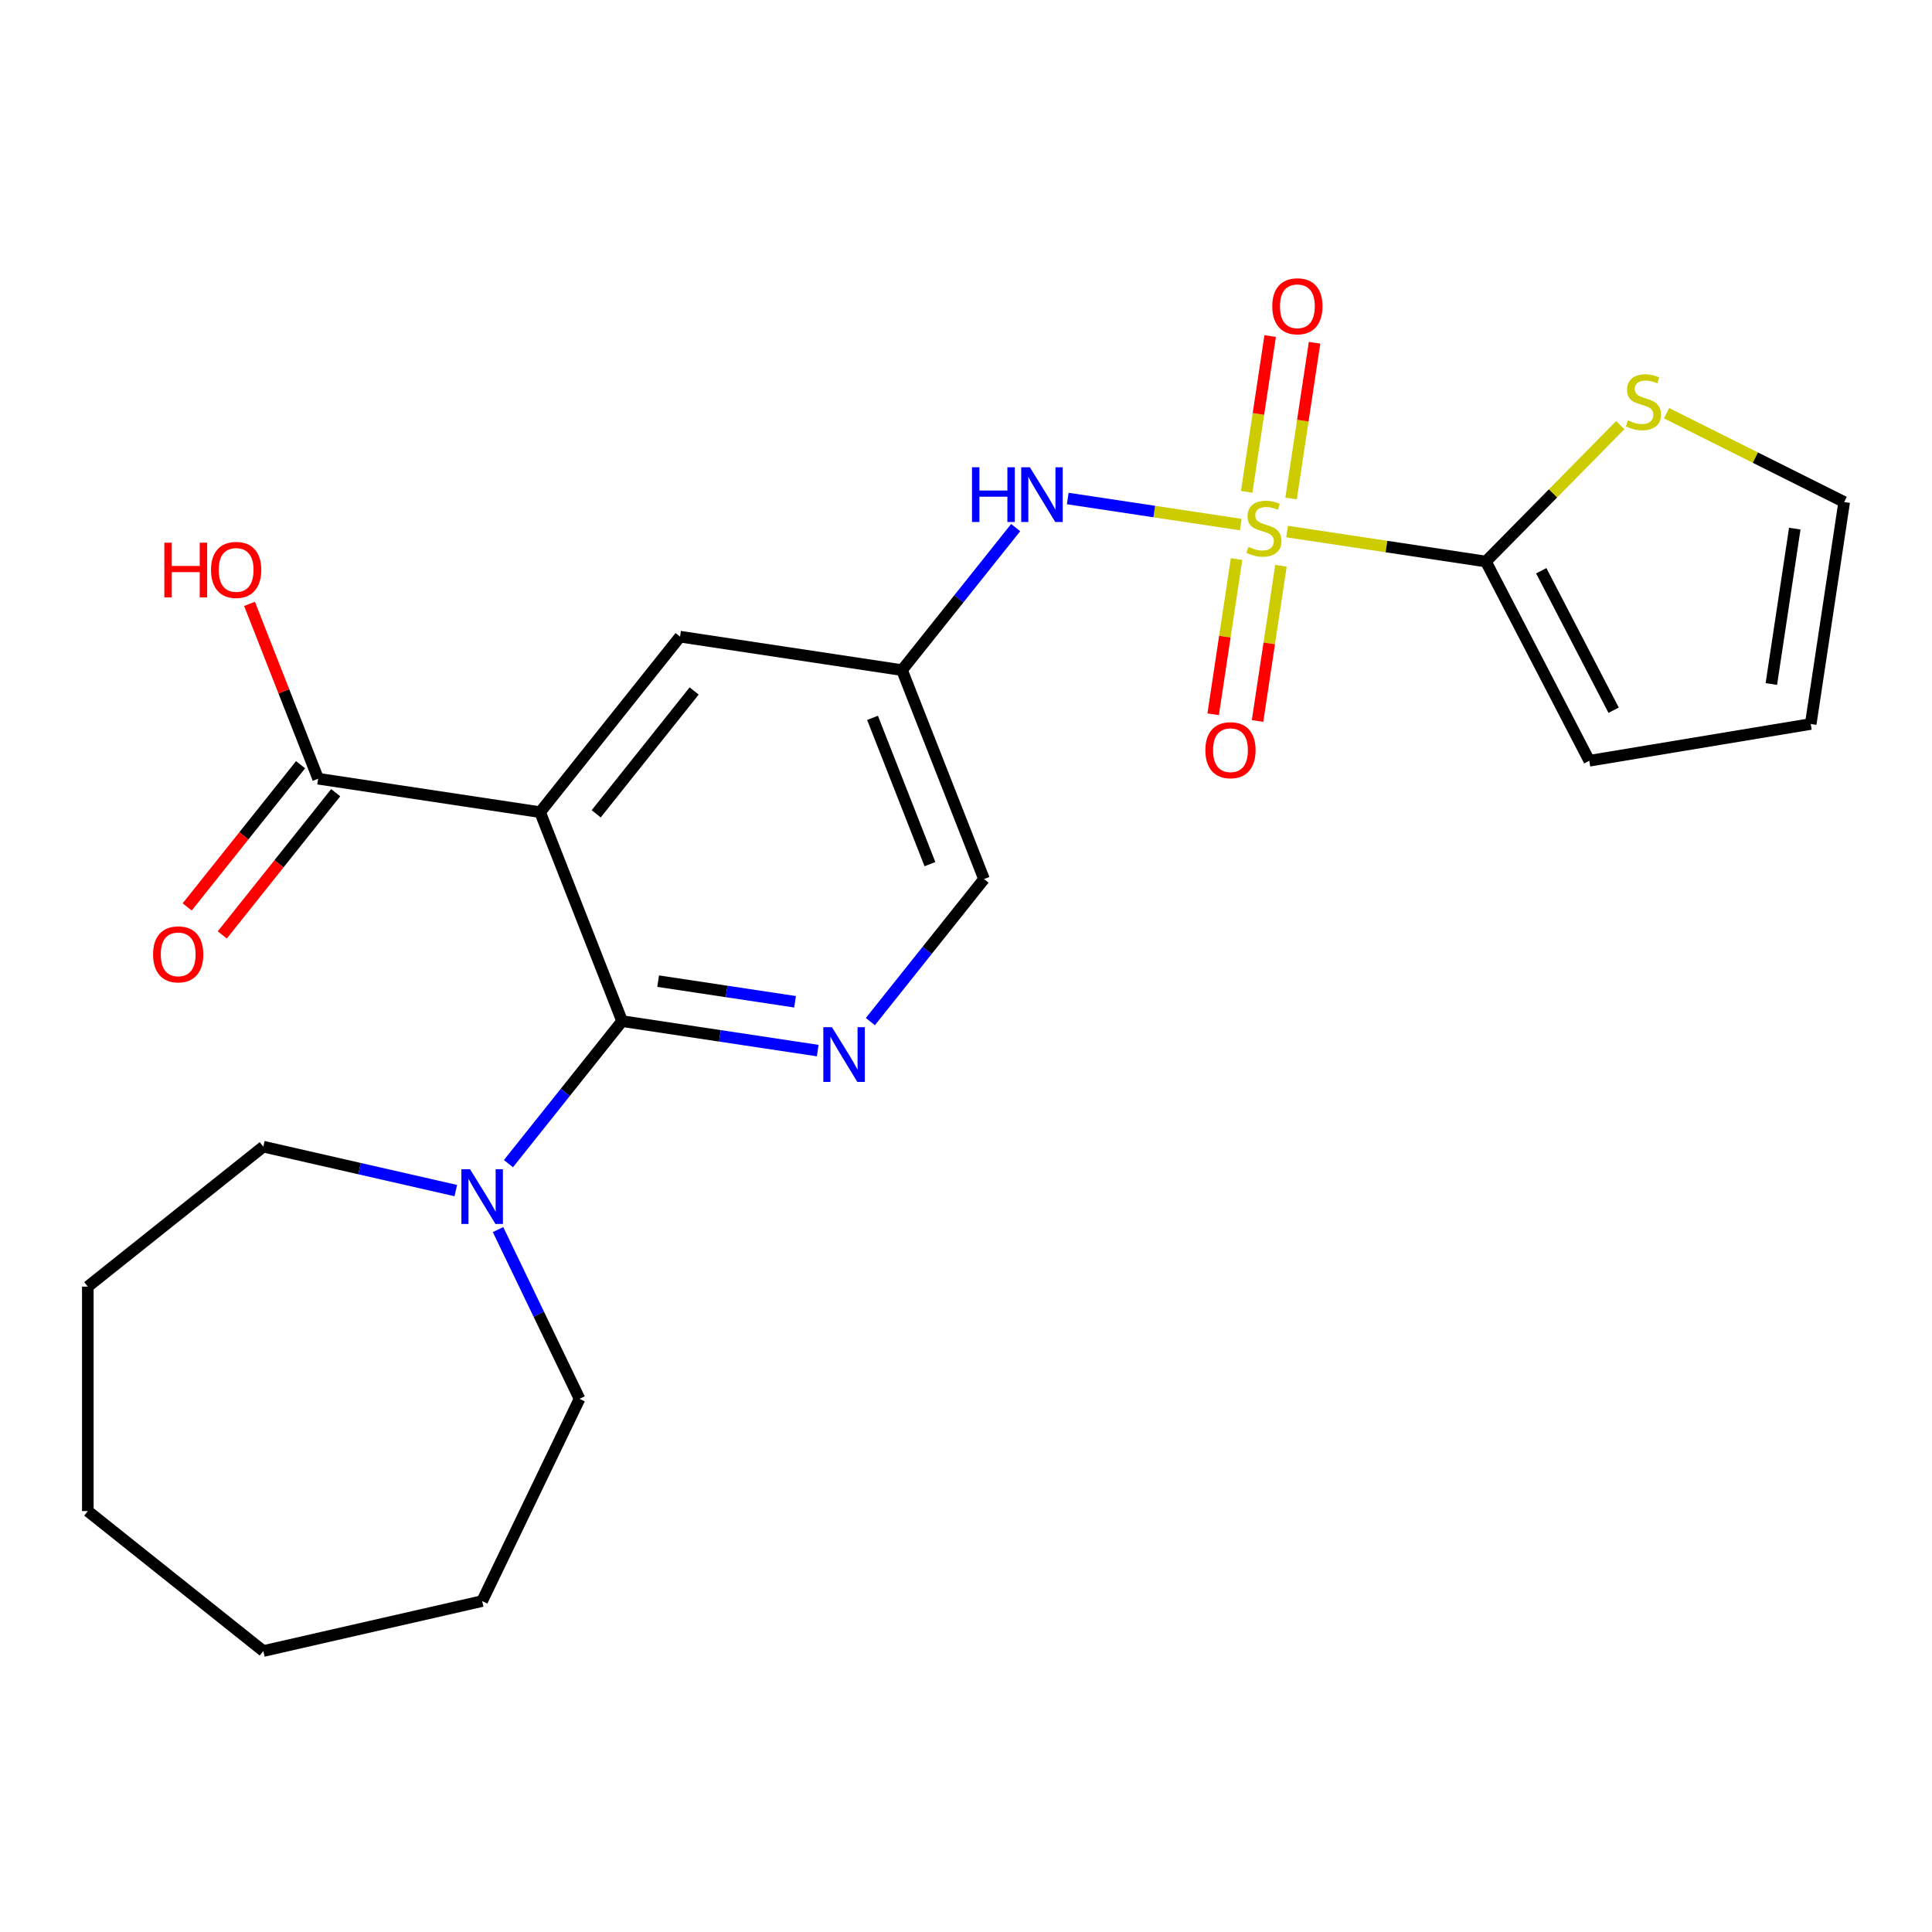 <?xml version='1.0' encoding='iso-8859-1'?>
<svg version='1.1' baseProfile='full'
              xmlns='http://www.w3.org/2000/svg'
                      xmlns:rdkit='http://www.rdkit.org/xml'
                      xmlns:xlink='http://www.w3.org/1999/xlink'
                  xml:space='preserve'
width='1000px' height='1000px' viewBox='0 0 1000 1000'>
<!-- END OF HEADER -->
<rect style='opacity:1.0;fill:#FFFFFF;stroke:none' width='1000' height='1000' x='0' y='0'> </rect>
<path class='bond-2' d='M 666.193,275.139 L 717.644,282.894' style='fill:none;fill-rule:evenodd;stroke:#CCCC00;stroke-width:6px;stroke-linecap:butt;stroke-linejoin:miter;stroke-opacity:1' />
<path class='bond-2' d='M 717.644,282.894 L 769.095,290.649' style='fill:none;fill-rule:evenodd;stroke:#000000;stroke-width:6px;stroke-linecap:butt;stroke-linejoin:miter;stroke-opacity:1' />
<path class='bond-4' d='M 642.224,271.526 L 597.443,264.776' style='fill:none;fill-rule:evenodd;stroke:#CCCC00;stroke-width:6px;stroke-linecap:butt;stroke-linejoin:miter;stroke-opacity:1' />
<path class='bond-4' d='M 597.443,264.776 L 552.663,258.027' style='fill:none;fill-rule:evenodd;stroke:#0000FF;stroke-width:6px;stroke-linecap:butt;stroke-linejoin:miter;stroke-opacity:1' />
<path class='bond-10' d='M 640.039,289.385 L 633.985,329.549' style='fill:none;fill-rule:evenodd;stroke:#CCCC00;stroke-width:6px;stroke-linecap:butt;stroke-linejoin:miter;stroke-opacity:1' />
<path class='bond-10' d='M 633.985,329.549 L 627.932,369.712' style='fill:none;fill-rule:evenodd;stroke:#FF0000;stroke-width:6px;stroke-linecap:butt;stroke-linejoin:miter;stroke-opacity:1' />
<path class='bond-10' d='M 663.016,292.848 L 656.963,333.012' style='fill:none;fill-rule:evenodd;stroke:#CCCC00;stroke-width:6px;stroke-linecap:butt;stroke-linejoin:miter;stroke-opacity:1' />
<path class='bond-10' d='M 656.963,333.012 L 650.909,373.176' style='fill:none;fill-rule:evenodd;stroke:#FF0000;stroke-width:6px;stroke-linecap:butt;stroke-linejoin:miter;stroke-opacity:1' />
<path class='bond-11' d='M 668.263,258.039 L 674.339,217.725' style='fill:none;fill-rule:evenodd;stroke:#CCCC00;stroke-width:6px;stroke-linecap:butt;stroke-linejoin:miter;stroke-opacity:1' />
<path class='bond-11' d='M 674.339,217.725 L 680.416,177.411' style='fill:none;fill-rule:evenodd;stroke:#FF0000;stroke-width:6px;stroke-linecap:butt;stroke-linejoin:miter;stroke-opacity:1' />
<path class='bond-11' d='M 645.286,254.576 L 651.362,214.262' style='fill:none;fill-rule:evenodd;stroke:#CCCC00;stroke-width:6px;stroke-linecap:butt;stroke-linejoin:miter;stroke-opacity:1' />
<path class='bond-11' d='M 651.362,214.262 L 657.438,173.948' style='fill:none;fill-rule:evenodd;stroke:#FF0000;stroke-width:6px;stroke-linecap:butt;stroke-linejoin:miter;stroke-opacity:1' />
<path class='bond-0' d='M 279.555,420.373 L 351.995,329.536' style='fill:none;fill-rule:evenodd;stroke:#000000;stroke-width:6px;stroke-linecap:butt;stroke-linejoin:miter;stroke-opacity:1' />
<path class='bond-0' d='M 308.589,421.235 L 359.296,357.65' style='fill:none;fill-rule:evenodd;stroke:#000000;stroke-width:6px;stroke-linecap:butt;stroke-linejoin:miter;stroke-opacity:1' />
<path class='bond-6' d='M 279.555,420.373 L 164.669,403.056' style='fill:none;fill-rule:evenodd;stroke:#000000;stroke-width:6px;stroke-linecap:butt;stroke-linejoin:miter;stroke-opacity:1' />
<path class='bond-25' d='M 279.555,420.373 L 322.002,528.526' style='fill:none;fill-rule:evenodd;stroke:#000000;stroke-width:6px;stroke-linecap:butt;stroke-linejoin:miter;stroke-opacity:1' />
<path class='bond-1' d='M 322.002,528.526 L 372.623,536.156' style='fill:none;fill-rule:evenodd;stroke:#000000;stroke-width:6px;stroke-linecap:butt;stroke-linejoin:miter;stroke-opacity:1' />
<path class='bond-1' d='M 372.623,536.156 L 423.244,543.785' style='fill:none;fill-rule:evenodd;stroke:#0000FF;stroke-width:6px;stroke-linecap:butt;stroke-linejoin:miter;stroke-opacity:1' />
<path class='bond-1' d='M 340.652,507.837 L 376.087,513.178' style='fill:none;fill-rule:evenodd;stroke:#000000;stroke-width:6px;stroke-linecap:butt;stroke-linejoin:miter;stroke-opacity:1' />
<path class='bond-1' d='M 376.087,513.178 L 411.521,518.519' style='fill:none;fill-rule:evenodd;stroke:#0000FF;stroke-width:6px;stroke-linecap:butt;stroke-linejoin:miter;stroke-opacity:1' />
<path class='bond-5' d='M 322.002,528.526 L 292.587,565.412' style='fill:none;fill-rule:evenodd;stroke:#000000;stroke-width:6px;stroke-linecap:butt;stroke-linejoin:miter;stroke-opacity:1' />
<path class='bond-5' d='M 292.587,565.412 L 263.171,602.298' style='fill:none;fill-rule:evenodd;stroke:#0000FF;stroke-width:6px;stroke-linecap:butt;stroke-linejoin:miter;stroke-opacity:1' />
<path class='bond-7' d='M 769.095,290.649 L 803.872,255.348' style='fill:none;fill-rule:evenodd;stroke:#000000;stroke-width:6px;stroke-linecap:butt;stroke-linejoin:miter;stroke-opacity:1' />
<path class='bond-7' d='M 803.872,255.348 L 838.648,220.047' style='fill:none;fill-rule:evenodd;stroke:#CCCC00;stroke-width:6px;stroke-linecap:butt;stroke-linejoin:miter;stroke-opacity:1' />
<path class='bond-12' d='M 769.095,290.649 L 822.614,393.772' style='fill:none;fill-rule:evenodd;stroke:#000000;stroke-width:6px;stroke-linecap:butt;stroke-linejoin:miter;stroke-opacity:1' />
<path class='bond-12' d='M 797.747,295.413 L 835.211,367.6' style='fill:none;fill-rule:evenodd;stroke:#000000;stroke-width:6px;stroke-linecap:butt;stroke-linejoin:miter;stroke-opacity:1' />
<path class='bond-3' d='M 450.497,528.777 L 479.913,491.891' style='fill:none;fill-rule:evenodd;stroke:#0000FF;stroke-width:6px;stroke-linecap:butt;stroke-linejoin:miter;stroke-opacity:1' />
<path class='bond-3' d='M 479.913,491.891 L 509.329,455.005' style='fill:none;fill-rule:evenodd;stroke:#000000;stroke-width:6px;stroke-linecap:butt;stroke-linejoin:miter;stroke-opacity:1' />
<path class='bond-8' d='M 525.713,273.08 L 496.297,309.966' style='fill:none;fill-rule:evenodd;stroke:#0000FF;stroke-width:6px;stroke-linecap:butt;stroke-linejoin:miter;stroke-opacity:1' />
<path class='bond-8' d='M 496.297,309.966 L 466.882,346.852' style='fill:none;fill-rule:evenodd;stroke:#000000;stroke-width:6px;stroke-linecap:butt;stroke-linejoin:miter;stroke-opacity:1' />
<path class='bond-18' d='M 257.78,636.427 L 278.877,680.234' style='fill:none;fill-rule:evenodd;stroke:#0000FF;stroke-width:6px;stroke-linecap:butt;stroke-linejoin:miter;stroke-opacity:1' />
<path class='bond-18' d='M 278.877,680.234 L 299.973,724.041' style='fill:none;fill-rule:evenodd;stroke:#000000;stroke-width:6px;stroke-linecap:butt;stroke-linejoin:miter;stroke-opacity:1' />
<path class='bond-19' d='M 235.918,616.248 L 186.105,604.878' style='fill:none;fill-rule:evenodd;stroke:#0000FF;stroke-width:6px;stroke-linecap:butt;stroke-linejoin:miter;stroke-opacity:1' />
<path class='bond-19' d='M 186.105,604.878 L 136.291,593.509' style='fill:none;fill-rule:evenodd;stroke:#000000;stroke-width:6px;stroke-linecap:butt;stroke-linejoin:miter;stroke-opacity:1' />
<path class='bond-15' d='M 155.585,395.812 L 126.233,432.618' style='fill:none;fill-rule:evenodd;stroke:#000000;stroke-width:6px;stroke-linecap:butt;stroke-linejoin:miter;stroke-opacity:1' />
<path class='bond-15' d='M 126.233,432.618 L 96.881,469.424' style='fill:none;fill-rule:evenodd;stroke:#FF0000;stroke-width:6px;stroke-linecap:butt;stroke-linejoin:miter;stroke-opacity:1' />
<path class='bond-15' d='M 173.752,410.3 L 144.401,447.106' style='fill:none;fill-rule:evenodd;stroke:#000000;stroke-width:6px;stroke-linecap:butt;stroke-linejoin:miter;stroke-opacity:1' />
<path class='bond-15' d='M 144.401,447.106 L 115.049,483.912' style='fill:none;fill-rule:evenodd;stroke:#FF0000;stroke-width:6px;stroke-linecap:butt;stroke-linejoin:miter;stroke-opacity:1' />
<path class='bond-17' d='M 164.669,403.056 L 146.912,357.812' style='fill:none;fill-rule:evenodd;stroke:#000000;stroke-width:6px;stroke-linecap:butt;stroke-linejoin:miter;stroke-opacity:1' />
<path class='bond-17' d='M 146.912,357.812 L 129.155,312.568' style='fill:none;fill-rule:evenodd;stroke:#FF0000;stroke-width:6px;stroke-linecap:butt;stroke-linejoin:miter;stroke-opacity:1' />
<path class='bond-13' d='M 862.617,213.876 L 908.581,236.864' style='fill:none;fill-rule:evenodd;stroke:#CCCC00;stroke-width:6px;stroke-linecap:butt;stroke-linejoin:miter;stroke-opacity:1' />
<path class='bond-13' d='M 908.581,236.864 L 954.545,259.852' style='fill:none;fill-rule:evenodd;stroke:#000000;stroke-width:6px;stroke-linecap:butt;stroke-linejoin:miter;stroke-opacity:1' />
<path class='bond-9' d='M 466.882,346.852 L 351.995,329.536' style='fill:none;fill-rule:evenodd;stroke:#000000;stroke-width:6px;stroke-linecap:butt;stroke-linejoin:miter;stroke-opacity:1' />
<path class='bond-14' d='M 466.882,346.852 L 509.329,455.005' style='fill:none;fill-rule:evenodd;stroke:#000000;stroke-width:6px;stroke-linecap:butt;stroke-linejoin:miter;stroke-opacity:1' />
<path class='bond-14' d='M 451.618,371.565 L 481.331,447.272' style='fill:none;fill-rule:evenodd;stroke:#000000;stroke-width:6px;stroke-linecap:butt;stroke-linejoin:miter;stroke-opacity:1' />
<path class='bond-16' d='M 822.614,393.772 L 937.229,374.739' style='fill:none;fill-rule:evenodd;stroke:#000000;stroke-width:6px;stroke-linecap:butt;stroke-linejoin:miter;stroke-opacity:1' />
<path class='bond-24' d='M 954.545,259.852 L 937.229,374.739' style='fill:none;fill-rule:evenodd;stroke:#000000;stroke-width:6px;stroke-linecap:butt;stroke-linejoin:miter;stroke-opacity:1' />
<path class='bond-24' d='M 928.971,273.622 L 916.849,354.043' style='fill:none;fill-rule:evenodd;stroke:#000000;stroke-width:6px;stroke-linecap:butt;stroke-linejoin:miter;stroke-opacity:1' />
<path class='bond-20' d='M 299.973,724.041 L 249.562,828.719' style='fill:none;fill-rule:evenodd;stroke:#000000;stroke-width:6px;stroke-linecap:butt;stroke-linejoin:miter;stroke-opacity:1' />
<path class='bond-21' d='M 136.291,593.509 L 45.455,665.949' style='fill:none;fill-rule:evenodd;stroke:#000000;stroke-width:6px;stroke-linecap:butt;stroke-linejoin:miter;stroke-opacity:1' />
<path class='bond-22' d='M 249.562,828.719 L 136.291,854.573' style='fill:none;fill-rule:evenodd;stroke:#000000;stroke-width:6px;stroke-linecap:butt;stroke-linejoin:miter;stroke-opacity:1' />
<path class='bond-23' d='M 45.455,665.949 L 45.455,782.133' style='fill:none;fill-rule:evenodd;stroke:#000000;stroke-width:6px;stroke-linecap:butt;stroke-linejoin:miter;stroke-opacity:1' />
<path class='bond-26' d='M 136.291,854.573 L 45.455,782.133' style='fill:none;fill-rule:evenodd;stroke:#000000;stroke-width:6px;stroke-linecap:butt;stroke-linejoin:miter;stroke-opacity:1' />
<path  class='atom-0' d='M 646.208 283.052
Q 646.528 283.172, 647.848 283.732
Q 649.168 284.292, 650.608 284.652
Q 652.088 284.972, 653.528 284.972
Q 656.208 284.972, 657.768 283.692
Q 659.328 282.372, 659.328 280.092
Q 659.328 278.532, 658.528 277.572
Q 657.768 276.612, 656.568 276.092
Q 655.368 275.572, 653.368 274.972
Q 650.848 274.212, 649.328 273.492
Q 647.848 272.772, 646.768 271.252
Q 645.728 269.732, 645.728 267.172
Q 645.728 263.612, 648.128 261.412
Q 650.568 259.212, 655.368 259.212
Q 658.648 259.212, 662.368 260.772
L 661.448 263.852
Q 658.048 262.452, 655.488 262.452
Q 652.728 262.452, 651.208 263.612
Q 649.688 264.732, 649.728 266.692
Q 649.728 268.212, 650.488 269.132
Q 651.288 270.052, 652.408 270.572
Q 653.568 271.092, 655.488 271.692
Q 658.048 272.492, 659.568 273.292
Q 661.088 274.092, 662.168 275.732
Q 663.288 277.332, 663.288 280.092
Q 663.288 284.012, 660.648 286.132
Q 658.048 288.212, 653.688 288.212
Q 651.168 288.212, 649.248 287.652
Q 647.368 287.132, 645.128 286.212
L 646.208 283.052
' fill='#CCCC00'/>
<path  class='atom-4' d='M 430.629 531.682
L 439.909 546.682
Q 440.829 548.162, 442.309 550.842
Q 443.789 553.522, 443.869 553.682
L 443.869 531.682
L 447.629 531.682
L 447.629 560.002
L 443.749 560.002
L 433.789 543.602
Q 432.629 541.682, 431.389 539.482
Q 430.189 537.282, 429.829 536.602
L 429.829 560.002
L 426.149 560.002
L 426.149 531.682
L 430.629 531.682
' fill='#0000FF'/>
<path  class='atom-5' d='M 503.102 241.856
L 506.942 241.856
L 506.942 253.896
L 521.422 253.896
L 521.422 241.856
L 525.262 241.856
L 525.262 270.176
L 521.422 270.176
L 521.422 257.096
L 506.942 257.096
L 506.942 270.176
L 503.102 270.176
L 503.102 241.856
' fill='#0000FF'/>
<path  class='atom-5' d='M 533.062 241.856
L 542.342 256.856
Q 543.262 258.336, 544.742 261.016
Q 546.222 263.696, 546.302 263.856
L 546.302 241.856
L 550.062 241.856
L 550.062 270.176
L 546.182 270.176
L 536.222 253.776
Q 535.062 251.856, 533.822 249.656
Q 532.622 247.456, 532.262 246.776
L 532.262 270.176
L 528.582 270.176
L 528.582 241.856
L 533.062 241.856
' fill='#0000FF'/>
<path  class='atom-6' d='M 243.302 605.202
L 252.582 620.202
Q 253.502 621.682, 254.982 624.362
Q 256.462 627.042, 256.542 627.202
L 256.542 605.202
L 260.302 605.202
L 260.302 633.522
L 256.422 633.522
L 246.462 617.122
Q 245.302 615.202, 244.062 613.002
Q 242.862 610.802, 242.502 610.122
L 242.502 633.522
L 238.822 633.522
L 238.822 605.202
L 243.302 605.202
' fill='#0000FF'/>
<path  class='atom-8' d='M 842.633 217.602
Q 842.953 217.722, 844.273 218.282
Q 845.593 218.842, 847.033 219.202
Q 848.513 219.522, 849.953 219.522
Q 852.633 219.522, 854.193 218.242
Q 855.753 216.922, 855.753 214.642
Q 855.753 213.082, 854.953 212.122
Q 854.193 211.162, 852.993 210.642
Q 851.793 210.122, 849.793 209.522
Q 847.273 208.762, 845.753 208.042
Q 844.273 207.322, 843.193 205.802
Q 842.153 204.282, 842.153 201.722
Q 842.153 198.162, 844.553 195.962
Q 846.993 193.762, 851.793 193.762
Q 855.073 193.762, 858.793 195.322
L 857.873 198.402
Q 854.473 197.002, 851.913 197.002
Q 849.153 197.002, 847.633 198.162
Q 846.113 199.282, 846.153 201.242
Q 846.153 202.762, 846.913 203.682
Q 847.713 204.602, 848.833 205.122
Q 849.993 205.642, 851.913 206.242
Q 854.473 207.042, 855.993 207.842
Q 857.513 208.642, 858.593 210.282
Q 859.713 211.882, 859.713 214.642
Q 859.713 218.562, 857.073 220.682
Q 854.473 222.762, 850.113 222.762
Q 847.593 222.762, 845.673 222.202
Q 843.793 221.682, 841.553 220.762
L 842.633 217.602
' fill='#CCCC00'/>
<path  class='atom-11' d='M 623.892 388.299
Q 623.892 381.499, 627.252 377.699
Q 630.612 373.899, 636.892 373.899
Q 643.172 373.899, 646.532 377.699
Q 649.892 381.499, 649.892 388.299
Q 649.892 395.179, 646.492 399.099
Q 643.092 402.979, 636.892 402.979
Q 630.652 402.979, 627.252 399.099
Q 623.892 395.219, 623.892 388.299
M 636.892 399.779
Q 641.212 399.779, 643.532 396.899
Q 645.892 393.979, 645.892 388.299
Q 645.892 382.739, 643.532 379.939
Q 641.212 377.099, 636.892 377.099
Q 632.572 377.099, 630.212 379.899
Q 627.892 382.699, 627.892 388.299
Q 627.892 394.019, 630.212 396.899
Q 632.572 399.779, 636.892 399.779
' fill='#FF0000'/>
<path  class='atom-12' d='M 658.525 158.526
Q 658.525 151.726, 661.885 147.926
Q 665.245 144.126, 671.525 144.126
Q 677.805 144.126, 681.165 147.926
Q 684.525 151.726, 684.525 158.526
Q 684.525 165.406, 681.125 169.326
Q 677.725 173.206, 671.525 173.206
Q 665.285 173.206, 661.885 169.326
Q 658.525 165.446, 658.525 158.526
M 671.525 170.006
Q 675.845 170.006, 678.165 167.126
Q 680.525 164.206, 680.525 158.526
Q 680.525 152.966, 678.165 150.166
Q 675.845 147.326, 671.525 147.326
Q 667.205 147.326, 664.845 150.126
Q 662.525 152.926, 662.525 158.526
Q 662.525 164.246, 664.845 167.126
Q 667.205 170.006, 671.525 170.006
' fill='#FF0000'/>
<path  class='atom-16' d='M 79.229 493.973
Q 79.229 487.173, 82.589 483.373
Q 85.949 479.573, 92.229 479.573
Q 98.509 479.573, 101.869 483.373
Q 105.229 487.173, 105.229 493.973
Q 105.229 500.853, 101.829 504.773
Q 98.429 508.653, 92.229 508.653
Q 85.989 508.653, 82.589 504.773
Q 79.229 500.893, 79.229 493.973
M 92.229 505.453
Q 96.549 505.453, 98.869 502.573
Q 101.229 499.653, 101.229 493.973
Q 101.229 488.413, 98.869 485.613
Q 96.549 482.773, 92.229 482.773
Q 87.909 482.773, 85.549 485.573
Q 83.229 488.373, 83.229 493.973
Q 83.229 499.693, 85.549 502.573
Q 87.909 505.453, 92.229 505.453
' fill='#FF0000'/>
<path  class='atom-18' d='M 85.062 280.903
L 88.902 280.903
L 88.902 292.943
L 103.382 292.943
L 103.382 280.903
L 107.222 280.903
L 107.222 309.223
L 103.382 309.223
L 103.382 296.143
L 88.902 296.143
L 88.902 309.223
L 85.062 309.223
L 85.062 280.903
' fill='#FF0000'/>
<path  class='atom-18' d='M 109.222 294.983
Q 109.222 288.183, 112.582 284.383
Q 115.942 280.583, 122.222 280.583
Q 128.502 280.583, 131.862 284.383
Q 135.222 288.183, 135.222 294.983
Q 135.222 301.863, 131.822 305.783
Q 128.422 309.663, 122.222 309.663
Q 115.982 309.663, 112.582 305.783
Q 109.222 301.903, 109.222 294.983
M 122.222 306.463
Q 126.542 306.463, 128.862 303.583
Q 131.222 300.663, 131.222 294.983
Q 131.222 289.423, 128.862 286.623
Q 126.542 283.783, 122.222 283.783
Q 117.902 283.783, 115.542 286.583
Q 113.222 289.383, 113.222 294.983
Q 113.222 300.703, 115.542 303.583
Q 117.902 306.463, 122.222 306.463
' fill='#FF0000'/>
</svg>
